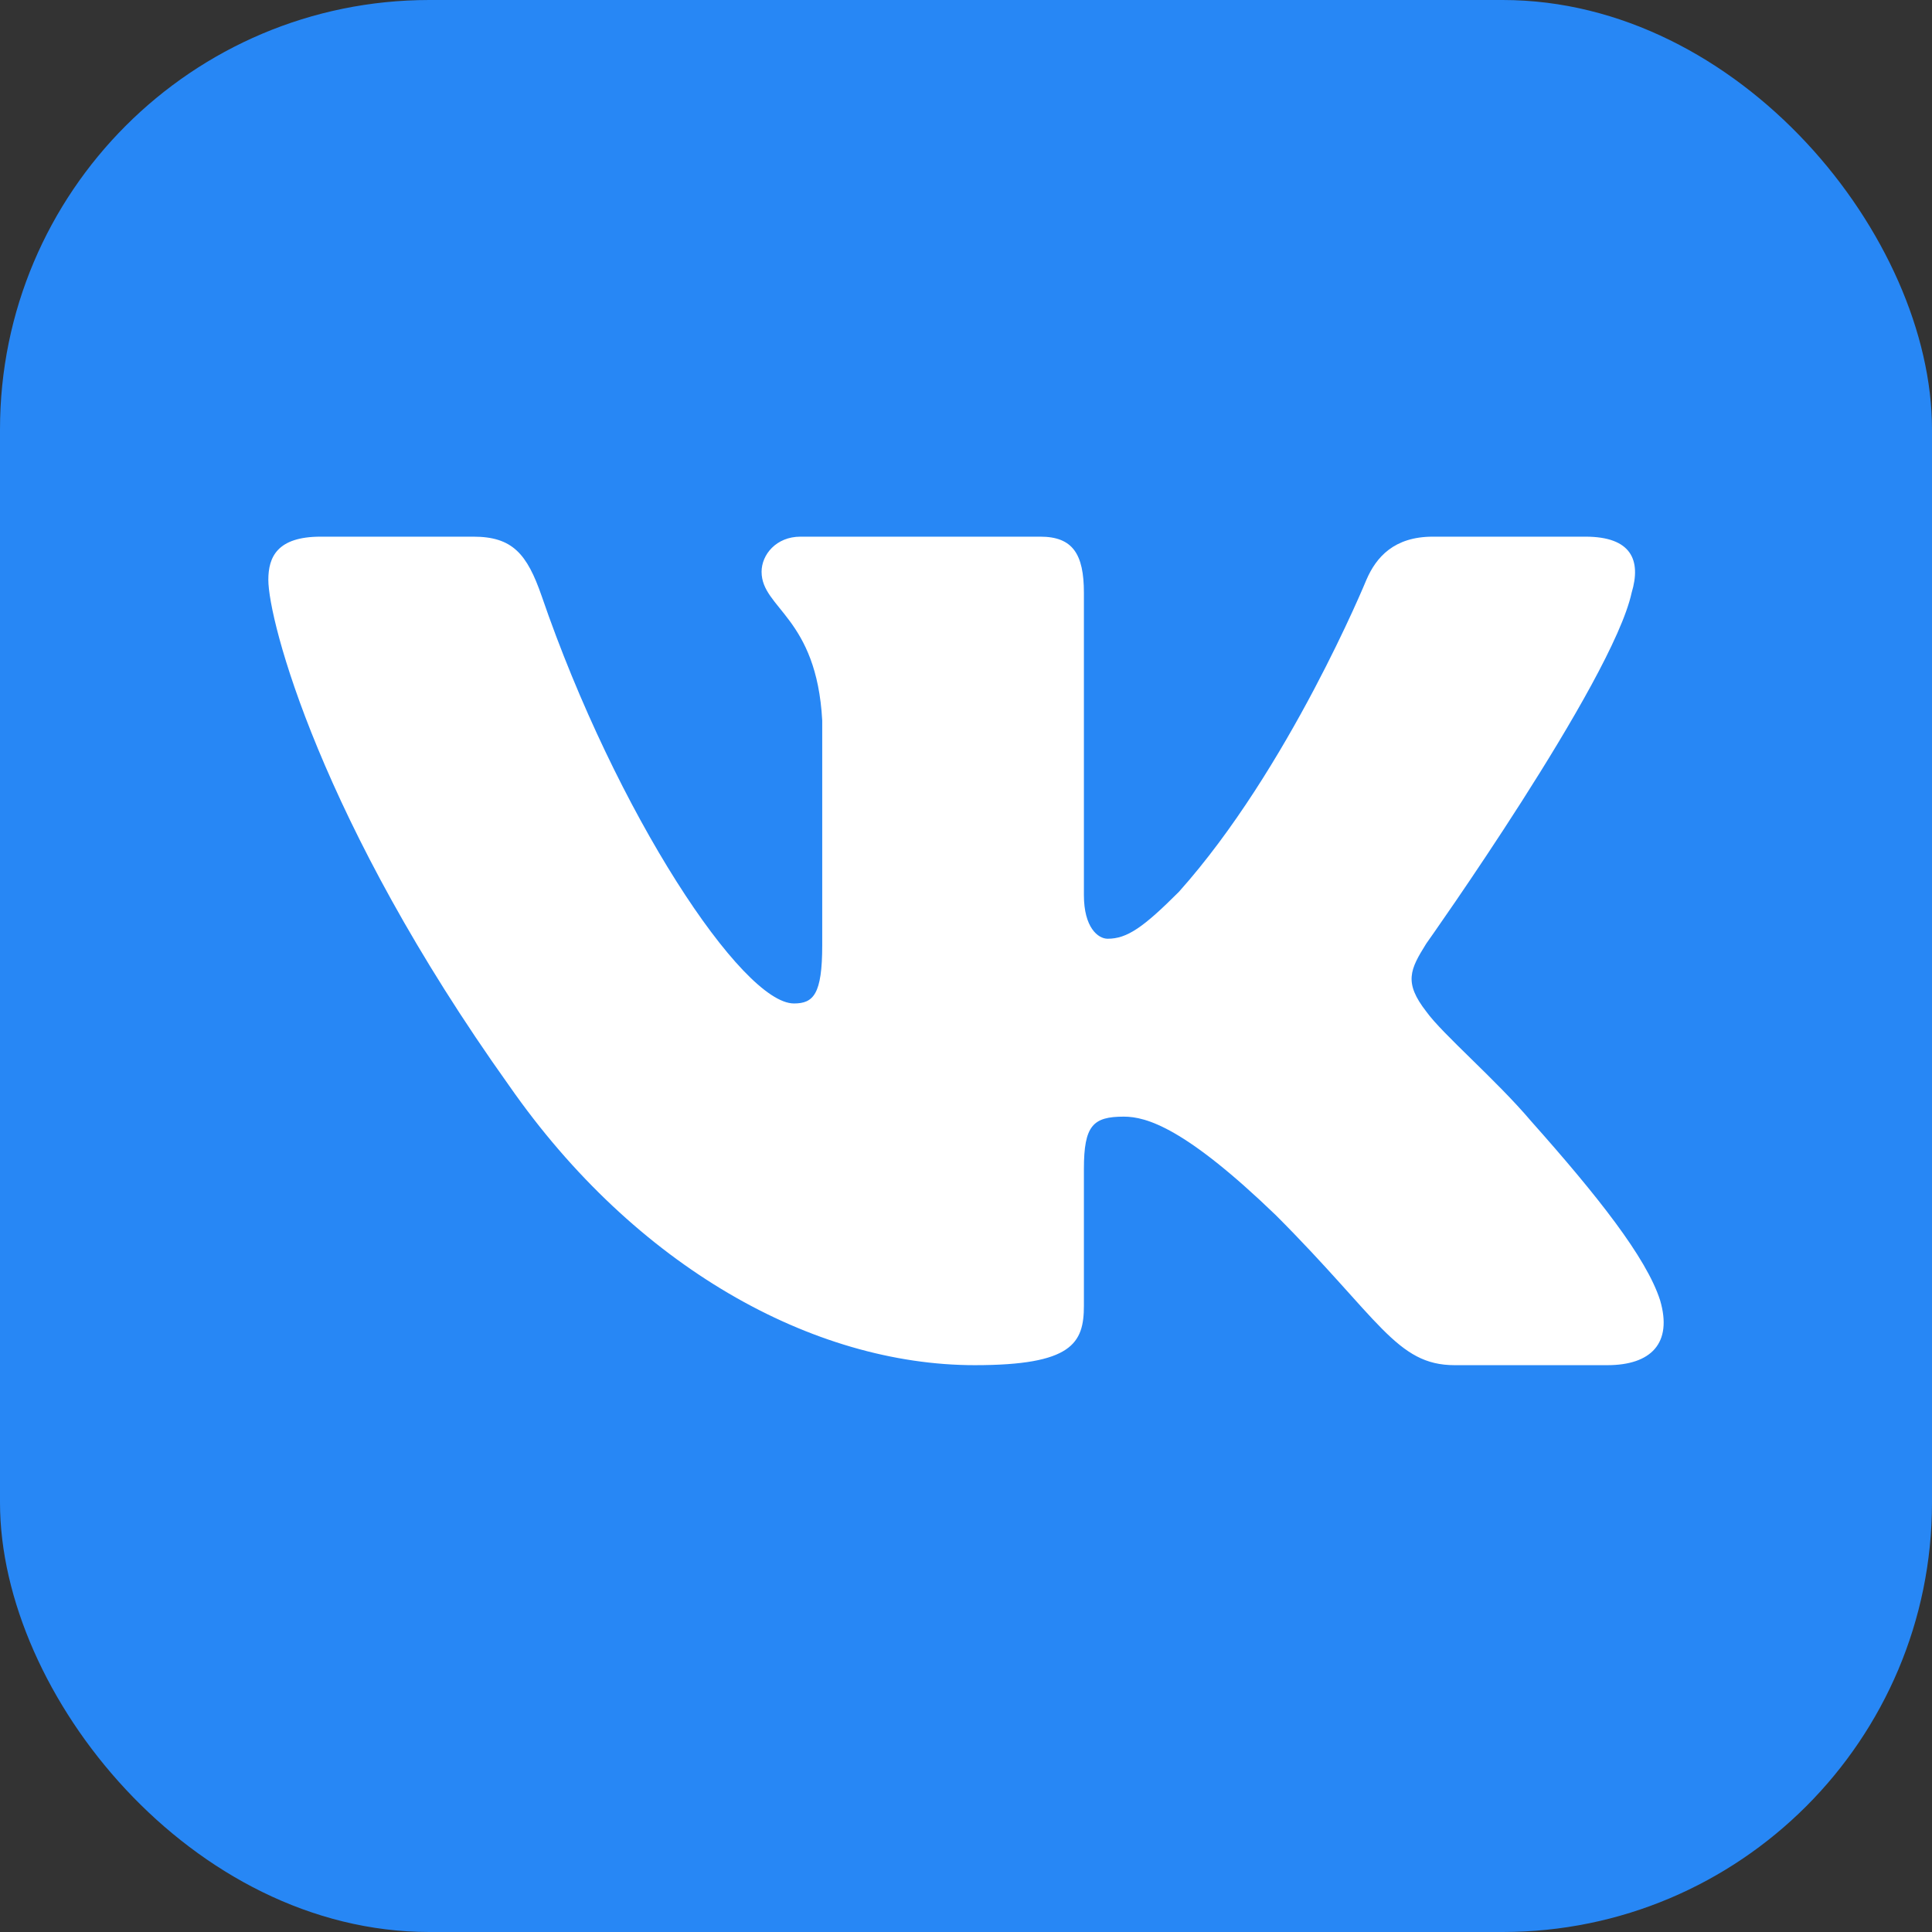 <svg width="36" height="36" viewBox="0 0 36 36" fill="none" xmlns="http://www.w3.org/2000/svg">
<rect x="0" y="0" width="36" height="36" fill="#333333" stroke="none"/>
<g clip-path="url(#clip0_63_7)">
<rect width="36" height="36" rx="8" fill="#2787F5"/>
<path fill-rule="evenodd" clip-rule="evenodd" d="M8.82 10H5.975C5.163 10 5 10.383 5 10.804C5 11.557 5.964 15.293 9.49 20.234C11.841 23.608 15.152 25.438 18.166 25.438C19.974 25.438 20.197 25.031 20.197 24.331V21.781C20.197 20.969 20.369 20.807 20.941 20.807C21.363 20.807 22.086 21.017 23.774 22.644C25.702 24.573 26.02 25.438 27.105 25.438H29.95C30.762 25.438 31.169 25.031 30.934 24.23C30.678 23.43 29.757 22.271 28.535 20.897C27.872 20.114 26.878 19.27 26.576 18.848C26.154 18.306 26.275 18.065 26.576 17.583C26.576 17.583 30.042 12.702 30.403 11.045C30.584 10.443 30.403 10 29.543 10H26.699C25.976 10 25.642 10.383 25.461 10.804C25.461 10.804 24.015 14.329 21.966 16.619C21.303 17.282 21.001 17.492 20.64 17.492C20.459 17.492 20.197 17.282 20.197 16.679V11.045C20.197 10.322 19.987 10 19.385 10H14.915C14.463 10 14.191 10.336 14.191 10.654C14.191 11.339 15.216 11.497 15.321 13.425V17.613C15.321 18.531 15.155 18.698 14.794 18.698C13.829 18.698 11.484 15.157 10.093 11.106C9.82 10.318 9.547 10 8.82 10Z" fill="white"/>
</g>
<defs>
<clipPath id="clip0_63_7">
<rect width="36" height="36" fill="white"/>
</clipPath>
</defs>
</svg>
